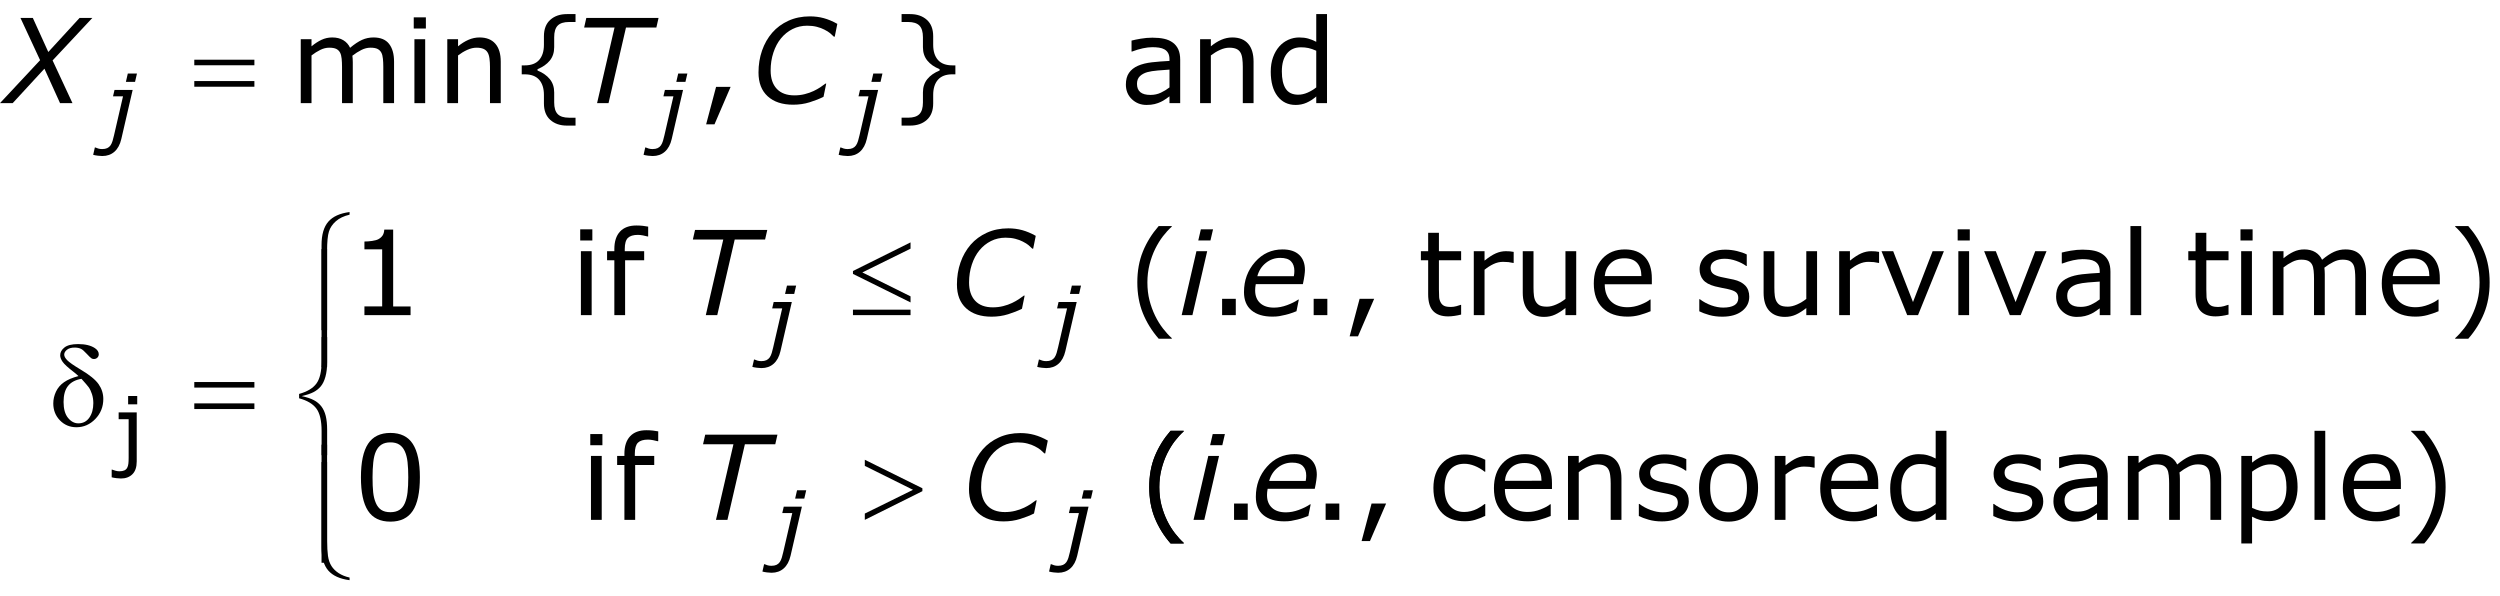 <?xml version="1.0" encoding="utf-8"?>
<!-- Generator: Adobe Illustrator 15.0.2, SVG Export Plug-In . SVG Version: 6.00 Build 0)  -->
<!DOCTYPE svg PUBLIC "-//W3C//DTD SVG 1.1//EN" "http://www.w3.org/Graphics/SVG/1.1/DTD/svg11.dtd">
<svg version="1.1" id="Layer_1" xmlns="http://www.w3.org/2000/svg" xmlns:xlink="http://www.w3.org/1999/xlink" x="0px" y="0px"
	 width="341.222px" height="81.4px" viewBox="0 0 341.222 81.4" enable-background="new 0 0 341.222 81.4"
	 xml:space="preserve">
<g>
	<g>
		<path d="M5.473,8.217L2.792,2.447h1.688l2.112,4.65l4.269-4.65h1.743l-5.425,5.801l2.714,5.832
			H8.197L6.063,9.375l-4.335,4.705h-1.732L5.473,8.217z"/>
		<path d="M89.587,3.76h-4.147l-2.383,10.32h-1.563l2.384-10.32h-4.149l0.297-1.312h9.859L89.587,3.76z
			"/>
	</g>
	<g>
		<path d="M108.25,14.291c-1.473,0-2.628-0.381-3.466-1.145c-0.838-0.763-1.257-1.845-1.257-3.246
			c0-1.073,0.161-2.073,0.484-3c0.323-0.927,0.786-1.739,1.39-2.438
			c0.599-0.688,1.335-1.23,2.209-1.629c0.874-0.398,1.85-0.598,2.928-0.598
			c0.671,0,1.306,0.082,1.905,0.246c0.598,0.164,1.212,0.423,1.842,0.777l-0.352,1.75h-0.117
			c-0.172-0.172-0.345-0.332-0.519-0.48s-0.436-0.311-0.785-0.488
			c-0.286-0.151-0.627-0.277-1.022-0.379s-0.833-0.152-1.312-0.152c-0.729,0-1.397,0.152-2.006,0.458
			c-0.609,0.305-1.137,0.731-1.584,1.278c-0.438,0.532-0.781,1.178-1.031,1.939
			c-0.25,0.761-0.375,1.572-0.375,2.432c0,1.074,0.278,1.909,0.835,2.506
			c0.557,0.597,1.361,0.896,2.412,0.896c0.494,0,0.964-0.056,1.409-0.169
			c0.445-0.112,0.85-0.255,1.214-0.428c0.338-0.162,0.643-0.332,0.913-0.51
			s0.502-0.343,0.694-0.495h0.109l-0.367,1.797c-0.546,0.276-1.175,0.525-1.885,0.746
			C109.807,14.18,109.051,14.291,108.25,14.291z"/>
	</g>
	<g>
		<path d="M104.427,32.691h-4.147l-2.383,10.32H96.334l2.384-10.32h-4.149l0.297-1.312h9.859
			L104.427,32.691z"/>
		<path d="M135.334,43.223c-1.473,0-2.628-0.382-3.466-1.145s-1.257-1.845-1.257-3.246
			c0-1.073,0.161-2.073,0.484-3c0.323-0.927,0.786-1.739,1.39-2.438
			c0.599-0.688,1.335-1.23,2.209-1.629s1.85-0.598,2.927-0.598c0.672,0,1.307,0.082,1.905,0.246
			s1.212,0.423,1.842,0.777l-0.351,1.75h-0.117c-0.172-0.172-0.345-0.332-0.519-0.48
			s-0.436-0.311-0.785-0.488c-0.286-0.151-0.627-0.277-1.022-0.379s-0.833-0.152-1.312-0.152
			c-0.729,0-1.397,0.152-2.006,0.458c-0.609,0.305-1.137,0.731-1.585,1.278
			c-0.437,0.532-0.78,1.178-1.03,1.939c-0.25,0.761-0.375,1.572-0.375,2.432
			c0,1.074,0.278,1.909,0.835,2.506s1.361,0.896,2.412,0.896c0.494,0,0.964-0.057,1.409-0.169
			s0.849-0.255,1.213-0.428c0.338-0.162,0.643-0.332,0.913-0.511
			c0.271-0.178,0.502-0.342,0.695-0.494h0.109l-0.367,1.797c-0.547,0.276-1.175,0.524-1.885,0.746
			S136.135,43.223,135.334,43.223z"/>
	</g>
	<g>
		<path d="M164.768,34.285l-2.016,8.727h-1.467l2.016-8.727H164.768z M165.566,31.301l-0.353,1.523h-1.663
			l0.353-1.523H165.566z"/>
		<path d="M173.661,43.215c-1.207,0-2.154-0.284-2.841-0.852s-1.03-1.398-1.03-2.492
			c0-1.599,0.505-2.97,1.514-4.113c1.01-1.143,2.258-1.715,3.746-1.715
			c0.988,0,1.746,0.246,2.271,0.738s0.789,1.184,0.789,2.074c0,0.156-0.023,0.404-0.066,0.742
			c-0.045,0.339-0.117,0.732-0.215,1.18h-6.43c-0.031,0.151-0.055,0.3-0.066,0.445
			c-0.014,0.146-0.02,0.281-0.02,0.406c0,0.734,0.223,1.312,0.672,1.73
			c0.447,0.419,1.082,0.629,1.906,0.629c0.572,0,1.162-0.112,1.77-0.336
			c0.605-0.224,1.115-0.477,1.527-0.758h0.086l-0.32,1.586c-0.26,0.094-0.494,0.18-0.703,0.258
			c-0.207,0.078-0.473,0.156-0.795,0.234s-0.609,0.138-0.859,0.18S174.034,43.215,173.661,43.215z
			 M176.595,37.699c0.025-0.151,0.043-0.278,0.055-0.383c0.01-0.104,0.016-0.219,0.016-0.344
			c0-0.557-0.152-0.992-0.457-1.305s-0.793-0.469-1.465-0.469c-0.74,0-1.396,0.229-1.969,0.688
			c-0.574,0.459-0.961,1.062-1.164,1.812H176.595z"/>
	</g>
	<g>
		<path d="M105.816,60.635h-4.147l-2.383,10.32h-1.563l2.384-10.32h-4.149l0.297-1.312h9.859
			L105.816,60.635z"/>
		<path d="M136.979,71.166c-1.473,0-2.628-0.382-3.466-1.145s-1.257-1.845-1.257-3.246
			c0-1.073,0.161-2.073,0.484-3s0.786-1.739,1.39-2.438c0.599-0.688,1.335-1.23,2.209-1.629
			s1.85-0.598,2.927-0.598c0.672,0,1.307,0.082,1.905,0.246s1.212,0.423,1.842,0.777l-0.351,1.75
			h-0.117c-0.172-0.172-0.345-0.332-0.519-0.48s-0.436-0.312-0.785-0.488
			c-0.286-0.151-0.627-0.277-1.022-0.379s-0.833-0.152-1.312-0.152c-0.729,0-1.397,0.152-2.006,0.457
			c-0.609,0.306-1.137,0.731-1.585,1.279c-0.437,0.531-0.78,1.178-1.03,1.938
			c-0.25,0.761-0.375,1.571-0.375,2.432c0,1.074,0.278,1.909,0.835,2.506s1.361,0.896,2.412,0.896
			c0.494,0,0.964-0.057,1.409-0.169s0.849-0.255,1.213-0.428c0.338-0.162,0.643-0.332,0.913-0.511
			c0.271-0.178,0.502-0.342,0.695-0.494h0.109l-0.367,1.797c-0.547,0.276-1.175,0.524-1.885,0.746
			S137.78,71.166,136.979,71.166z"/>
	</g>
	<g>
		<path d="M16.558,18.975c-0.175,0.758-0.487,1.334-0.934,1.729s-1.002,0.592-1.665,0.592
			c-0.156,0-0.361-0.016-0.615-0.047c-0.254-0.032-0.462-0.071-0.626-0.118l0.229-1.007h0.058
			c0.113,0.051,0.247,0.101,0.401,0.149s0.333,0.073,0.536,0.073c0.273,0,0.502-0.042,0.688-0.126
			c0.185-0.084,0.336-0.21,0.454-0.378c0.113-0.164,0.207-0.368,0.281-0.612
			c0.074-0.244,0.14-0.499,0.199-0.765l1.227-5.314h-1.365l0.205-0.879h2.476L16.558,18.975z
			 M18.432,11.176h-1.249l0.263-1.143h1.249L18.432,11.176z"/>
		<path d="M91.681,18.975c-0.175,0.758-0.487,1.334-0.934,1.729s-1.002,0.592-1.665,0.592
			c-0.156,0-0.361-0.016-0.615-0.047c-0.254-0.032-0.462-0.071-0.626-0.118l0.229-1.007h0.058
			c0.113,0.051,0.247,0.101,0.401,0.149s0.333,0.073,0.536,0.073c0.273,0,0.502-0.042,0.688-0.126
			c0.185-0.084,0.336-0.21,0.454-0.378c0.113-0.164,0.207-0.368,0.281-0.612
			c0.074-0.244,0.14-0.499,0.199-0.765l1.227-5.314h-1.365l0.205-0.879H93.229L91.681,18.975z
			 M93.555,11.176h-1.249l0.263-1.143h1.249L93.555,11.176z"/>
	</g>
	<g>
		<path d="M118.308,18.975c-0.175,0.758-0.487,1.334-0.934,1.729s-1.002,0.592-1.665,0.592
			c-0.156,0-0.361-0.016-0.615-0.047c-0.254-0.032-0.462-0.071-0.626-0.118l0.229-1.007h0.058
			c0.113,0.051,0.247,0.101,0.401,0.149s0.333,0.073,0.536,0.073c0.273,0,0.502-0.042,0.688-0.126
			c0.185-0.084,0.336-0.21,0.454-0.378c0.113-0.164,0.207-0.368,0.281-0.612
			c0.074-0.244,0.14-0.499,0.199-0.765l1.227-5.314h-1.365l0.205-0.879h2.476L118.308,18.975z
			 M120.182,11.176h-1.249l0.263-1.143h1.249L120.182,11.176z"/>
	</g>
	<g>
		<path d="M106.527,47.92c-0.175,0.758-0.487,1.334-0.934,1.729s-1.002,0.592-1.665,0.592
			c-0.156,0-0.361-0.016-0.615-0.047c-0.254-0.031-0.462-0.071-0.626-0.118l0.229-1.007h0.058
			c0.113,0.051,0.247,0.101,0.401,0.149s0.333,0.073,0.536,0.073c0.273,0,0.502-0.042,0.688-0.126
			c0.185-0.084,0.336-0.21,0.454-0.378c0.113-0.164,0.207-0.368,0.281-0.612
			c0.074-0.244,0.14-0.499,0.199-0.765l1.227-5.314h-1.365l0.205-0.879h2.476L106.527,47.92z
			 M108.401,40.121h-1.249l0.263-1.143h1.249L108.401,40.121z"/>
		<path d="M145.41,47.92c-0.175,0.758-0.487,1.334-0.934,1.729s-1.002,0.592-1.665,0.592
			c-0.156,0-0.361-0.016-0.615-0.047c-0.254-0.031-0.462-0.071-0.626-0.118l0.229-1.007h0.058
			c0.113,0.051,0.247,0.101,0.401,0.149s0.333,0.073,0.536,0.073c0.273,0,0.502-0.042,0.688-0.126
			c0.185-0.084,0.336-0.21,0.454-0.378c0.113-0.164,0.207-0.368,0.281-0.612
			c0.074-0.244,0.14-0.499,0.199-0.765l1.227-5.314h-1.365l0.205-0.879h2.476L145.41,47.92z
			 M147.284,40.121h-1.249l0.263-1.143h1.249L147.284,40.121z"/>
	</g>
	<g>
		<path d="M107.902,75.854c-0.175,0.758-0.487,1.334-0.934,1.729s-1.002,0.592-1.665,0.592
			c-0.156,0-0.361-0.016-0.615-0.047c-0.254-0.031-0.462-0.071-0.626-0.118l0.229-1.007h0.058
			c0.113,0.051,0.247,0.101,0.401,0.149s0.333,0.073,0.536,0.073c0.273,0,0.502-0.042,0.688-0.126
			c0.185-0.084,0.336-0.21,0.454-0.378c0.113-0.164,0.207-0.368,0.281-0.612
			c0.074-0.244,0.14-0.499,0.199-0.765l1.227-5.314h-1.365l0.205-0.879h2.476L107.902,75.854z
			 M109.776,68.056h-1.249l0.263-1.143h1.249L109.776,68.056z"/>
		<path d="M147.025,75.854c-0.175,0.758-0.487,1.334-0.934,1.729s-1.002,0.592-1.665,0.592
			c-0.156,0-0.361-0.016-0.615-0.047c-0.254-0.031-0.462-0.071-0.626-0.118l0.229-1.007h0.058
			c0.113,0.051,0.247,0.101,0.401,0.149s0.333,0.073,0.536,0.073c0.273,0,0.502-0.042,0.688-0.126
			c0.185-0.084,0.336-0.21,0.454-0.378c0.113-0.164,0.207-0.368,0.281-0.612
			c0.074-0.244,0.14-0.499,0.199-0.765l1.227-5.314h-1.365l0.205-0.879h2.476L147.025,75.854z
			 M148.899,68.056h-1.249l0.263-1.143h1.249L148.899,68.056z"/>
	</g>
	<g>
		<path d="M26.519,8.15h8.203V8.908h-8.203V8.15z M26.519,11.064h8.203v0.773h-8.203V11.064z"/>
	</g>
	<g>
		<path d="M26.519,52.143h8.203v0.758h-8.203V52.143z M26.519,55.057h8.203v0.773h-8.203V55.057z"/>
	</g>
	<g>
		<path d="M124.279,33.082v0.859l-6.578,3.242l6.578,3.266v0.828l-7.859-3.891v-0.398L124.279,33.082z
			 M116.419,42.262h7.859v0.75h-7.859V42.262z"/>
	</g>
	<g>
		<path d="M118.037,70.955V70.096l6.578-3.242l-6.578-3.266v-0.836l7.859,3.891v0.398L118.037,70.955z"/>
	</g>
	<g>
		<path d="M53.785,14.08h-1.469V9.111c0-0.375-0.017-0.737-0.051-1.086
			c-0.034-0.349-0.105-0.627-0.215-0.836c-0.12-0.224-0.292-0.393-0.516-0.508
			c-0.224-0.114-0.547-0.172-0.969-0.172c-0.412,0-0.823,0.103-1.234,0.309
			c-0.412,0.206-0.823,0.468-1.234,0.785c0.016,0.12,0.028,0.259,0.039,0.418
			c0.01,0.159,0.016,0.316,0.016,0.473v5.586h-1.469V9.111c0-0.385-0.017-0.751-0.051-1.098
			c-0.034-0.346-0.105-0.624-0.215-0.832c-0.12-0.224-0.292-0.392-0.516-0.504
			c-0.224-0.112-0.547-0.168-0.969-0.168c-0.401,0-0.804,0.099-1.207,0.297
			c-0.404,0.198-0.806,0.451-1.207,0.758v6.516h-1.469V5.354h1.469v0.969
			c0.458-0.38,0.915-0.677,1.371-0.891c0.456-0.213,0.941-0.32,1.457-0.32
			c0.594,0,1.098,0.125,1.512,0.375s0.723,0.597,0.926,1.039c0.594-0.5,1.135-0.86,1.625-1.082
			c0.489-0.221,1.013-0.332,1.57-0.332c0.958,0,1.665,0.291,2.121,0.871
			c0.456,0.581,0.684,1.392,0.684,2.434V14.08z"/>
		<path d="M58.127,3.893H56.471V2.369h1.656V3.893z M58.033,14.08h-1.469V5.354h1.469V14.08z"/>
	</g>
	<g>
		<path d="M68.347,14.08h-1.469V9.111c0-0.401-0.023-0.777-0.07-1.129s-0.133-0.626-0.258-0.824
			c-0.13-0.219-0.318-0.381-0.562-0.488c-0.245-0.106-0.562-0.16-0.953-0.16
			c-0.401,0-0.82,0.099-1.258,0.297c-0.438,0.198-0.857,0.451-1.258,0.758v6.516h-1.469V5.354h1.469
			v0.969c0.458-0.38,0.932-0.677,1.422-0.891c0.489-0.213,0.992-0.32,1.508-0.32
			c0.942,0,1.661,0.284,2.156,0.852c0.495,0.568,0.742,1.386,0.742,2.453V14.08z"/>
		<path d="M78.553,17.143h-1.172c-0.933,0-1.689-0.259-2.27-0.777
			c-0.581-0.519-0.871-1.267-0.871-2.246v-1.164c0-0.88-0.216-1.569-0.648-2.066
			c-0.433-0.497-1.094-0.746-1.984-0.746h-0.398V8.924h0.398c0.891,0,1.552-0.249,1.984-0.746
			c0.432-0.497,0.648-1.186,0.648-2.066V4.947c0-0.979,0.29-1.728,0.871-2.246
			c0.581-0.518,1.337-0.777,2.27-0.777h1.172v1.078H77.663c-0.709,0-1.223,0.164-1.543,0.492
			s-0.48,0.857-0.48,1.586v1.367c0,0.724-0.201,1.332-0.602,1.824
			c-0.401,0.492-0.959,0.882-1.672,1.168v0.188c0.713,0.287,1.271,0.676,1.672,1.168
			c0.401,0.492,0.602,1.101,0.602,1.824v1.367c0,0.729,0.16,1.258,0.48,1.586
			s0.834,0.492,1.543,0.492h0.891V17.143z"/>
	</g>
	<g>
		<path d="M99.722,11.854l-2.203,5.117h-1.141l1.359-5.117H99.722z"/>
		<path d="M130.399,10.143h-0.398c-0.891,0-1.552,0.249-1.984,0.746
			c-0.433,0.498-0.648,1.187-0.648,2.066v1.164c0,0.979-0.291,1.728-0.871,2.246
			c-0.581,0.518-1.337,0.777-2.27,0.777h-1.172v-1.078h0.891c0.708,0,1.223-0.164,1.543-0.492
			s0.48-0.857,0.48-1.586v-1.367c0-0.724,0.2-1.332,0.602-1.824
			c0.401-0.492,0.958-0.881,1.672-1.168v-0.188c-0.714-0.286-1.271-0.676-1.672-1.168
			c-0.401-0.492-0.602-1.1-0.602-1.824V5.08c0-0.729-0.16-1.258-0.48-1.586
			s-0.835-0.492-1.543-0.492h-0.891V1.924h1.172c0.932,0,1.688,0.259,2.27,0.777
			c0.581,0.519,0.871,1.267,0.871,2.246v1.164c0,0.88,0.216,1.569,0.648,2.066
			c0.432,0.498,1.094,0.746,1.984,0.746h0.398V10.143z"/>
	</g>
	<g>
		<path d="M159.935,46.23H158.146c-0.922-1.058-1.638-2.211-2.148-3.461
			c-0.511-1.25-0.766-2.659-0.766-4.227s0.255-2.977,0.766-4.227c0.51-1.25,1.227-2.403,2.148-3.461
			h1.789v0.078c-0.422,0.38-0.824,0.819-1.207,1.316c-0.383,0.498-0.738,1.077-1.066,1.738
			c-0.312,0.641-0.566,1.347-0.762,2.117c-0.195,0.771-0.293,1.583-0.293,2.438
			c0,0.891,0.095,1.706,0.285,2.445c0.19,0.739,0.446,1.442,0.77,2.109
			c0.312,0.641,0.669,1.22,1.07,1.738c0.401,0.519,0.802,0.957,1.203,1.316V46.23z"/>
		<path d="M168.671,43.012h-1.867v-2.227h1.867V43.012z"/>
	</g>
	<g>
		<path d="M181.167,43.012h-1.867v-2.227h1.867V43.012z"/>
		<path d="M187.556,40.785l-2.203,5.117h-1.141l1.359-5.117H187.556z"/>
	</g>
	<g>
		<path d="M161.083,14.08h-1.461v-0.93c-0.13,0.089-0.306,0.212-0.527,0.371
			c-0.222,0.159-0.437,0.285-0.645,0.379c-0.245,0.12-0.526,0.22-0.844,0.301
			c-0.318,0.081-0.69,0.121-1.117,0.121c-0.787,0-1.453-0.26-2-0.781
			c-0.547-0.521-0.82-1.185-0.82-1.992c0-0.661,0.142-1.196,0.426-1.605
			c0.284-0.409,0.688-0.73,1.215-0.965c0.531-0.234,1.169-0.393,1.914-0.477
			c0.745-0.083,1.544-0.146,2.398-0.188V8.088c0-0.333-0.059-0.609-0.176-0.828
			s-0.285-0.391-0.504-0.516c-0.208-0.12-0.459-0.2-0.75-0.242c-0.292-0.042-0.597-0.062-0.914-0.062
			c-0.386,0-0.815,0.051-1.289,0.152c-0.474,0.102-0.964,0.249-1.469,0.441h-0.078V5.541
			c0.286-0.078,0.7-0.164,1.242-0.258c0.541-0.094,1.075-0.141,1.602-0.141
			c0.614,0,1.149,0.051,1.605,0.152c0.456,0.102,0.85,0.275,1.184,0.52
			c0.328,0.24,0.578,0.55,0.75,0.93c0.172,0.38,0.258,0.852,0.258,1.414V14.08z M159.623,11.932
			V9.502c-0.448,0.026-0.976,0.065-1.582,0.117c-0.607,0.052-1.087,0.128-1.441,0.227
			c-0.422,0.12-0.763,0.306-1.023,0.559c-0.261,0.253-0.391,0.601-0.391,1.043
			c0,0.5,0.151,0.876,0.453,1.129c0.302,0.253,0.763,0.379,1.383,0.379
			c0.516,0,0.987-0.1,1.414-0.301C158.862,12.454,159.258,12.213,159.623,11.932z"/>
		<path d="M171.097,14.08h-1.469V9.111c0-0.401-0.023-0.777-0.07-1.129s-0.133-0.626-0.258-0.824
			c-0.13-0.219-0.318-0.381-0.562-0.488c-0.245-0.106-0.562-0.16-0.953-0.16
			c-0.401,0-0.82,0.099-1.258,0.297c-0.438,0.198-0.857,0.451-1.258,0.758v6.516h-1.469V5.354h1.469
			v0.969c0.459-0.38,0.932-0.677,1.422-0.891c0.49-0.213,0.992-0.32,1.508-0.32
			c0.943,0,1.662,0.284,2.156,0.852c0.495,0.568,0.742,1.386,0.742,2.453V14.08z"/>
	</g>
	<g>
		<path d="M181.122,14.08h-1.469v-0.914c-0.422,0.365-0.861,0.648-1.32,0.852
			c-0.457,0.203-0.955,0.305-1.492,0.305c-1.041,0-1.867-0.401-2.48-1.203
			c-0.611-0.802-0.918-1.914-0.918-3.336c0-0.739,0.105-1.398,0.316-1.977s0.496-1.07,0.855-1.477
			c0.355-0.396,0.768-0.698,1.238-0.906c0.473-0.208,0.961-0.312,1.465-0.312
			c0.459,0,0.865,0.048,1.219,0.145c0.355,0.097,0.727,0.246,1.117,0.449V1.924h1.469V14.08z
			 M179.653,11.932V6.924c-0.395-0.177-0.75-0.299-1.062-0.367c-0.312-0.067-0.652-0.102-1.023-0.102
			c-0.822,0-1.463,0.287-1.922,0.859c-0.457,0.573-0.688,1.386-0.688,2.438
			c0,1.037,0.178,1.824,0.531,2.363c0.355,0.539,0.922,0.809,1.703,0.809
			c0.418,0,0.84-0.092,1.266-0.277C178.886,12.462,179.284,12.224,179.653,11.932z"/>
	</g>
	<g>
		<path d="M80.849,32.824h-1.656v-1.523h1.656V32.824z M80.755,43.012h-1.469v-8.727h1.469V43.012z"/>
		<path d="M88.469,32.277h-0.078c-0.162-0.047-0.373-0.095-0.633-0.145
			c-0.26-0.049-0.49-0.074-0.688-0.074c-0.63,0-1.087,0.14-1.371,0.418
			c-0.284,0.279-0.426,0.783-0.426,1.512v0.297h2.648v1.234h-2.602v7.492h-1.469v-7.492h-0.992
			v-1.234h0.992v-0.289c0-1.036,0.258-1.832,0.773-2.387s1.26-0.832,2.234-0.832
			c0.328,0,0.624,0.016,0.887,0.047s0.504,0.068,0.723,0.109V32.277z"/>
	</g>
	<g>
		<path d="M199.427,42.934c-0.275,0.073-0.576,0.133-0.902,0.18c-0.324,0.047-0.615,0.07-0.871,0.07
			c-0.891,0-1.566-0.239-2.031-0.719c-0.463-0.479-0.695-1.247-0.695-2.305v-4.641h-0.992v-1.234
			h0.992v-2.508h1.469v2.508h3.031v1.234h-3.031v3.977c0,0.459,0.012,0.816,0.031,1.074
			c0.021,0.258,0.094,0.499,0.219,0.723c0.115,0.208,0.273,0.36,0.473,0.457
			c0.201,0.097,0.508,0.145,0.918,0.145c0.24,0,0.49-0.035,0.75-0.105
			c0.262-0.07,0.449-0.129,0.562-0.176h0.078V42.934z"/>
		<path d="M206.599,35.887h-0.078c-0.219-0.052-0.432-0.09-0.637-0.113
			c-0.207-0.023-0.449-0.035-0.73-0.035c-0.453,0-0.891,0.101-1.312,0.301
			c-0.422,0.201-0.828,0.46-1.219,0.777v6.195h-1.469v-8.727h1.469v1.289
			c0.582-0.469,1.098-0.801,1.543-0.996s0.898-0.293,1.363-0.293c0.254,0,0.439,0.007,0.555,0.02
			c0.113,0.013,0.285,0.038,0.516,0.074V35.887z"/>
	</g>
	<g>
		<path d="M215.136,43.012h-1.469v-0.969c-0.494,0.391-0.969,0.69-1.422,0.898s-0.953,0.312-1.5,0.312
			c-0.916,0-1.629-0.28-2.141-0.84c-0.51-0.56-0.766-1.382-0.766-2.465v-5.664h1.469v4.969
			c0,0.443,0.021,0.822,0.062,1.137c0.043,0.315,0.131,0.585,0.266,0.809
			c0.141,0.229,0.324,0.396,0.547,0.5c0.225,0.104,0.551,0.156,0.977,0.156
			c0.381,0,0.797-0.099,1.246-0.297c0.451-0.198,0.871-0.45,1.262-0.758v-6.516h1.469V43.012z"/>
		<path d="M225.46,38.801h-6.43c0,0.537,0.08,1.004,0.242,1.402
			c0.16,0.398,0.383,0.726,0.664,0.98c0.27,0.25,0.592,0.438,0.965,0.562
			c0.371,0.125,0.781,0.188,1.23,0.188c0.594,0,1.191-0.118,1.793-0.355s1.029-0.47,1.285-0.699h0.078
			v1.602c-0.496,0.208-1,0.383-1.516,0.523s-1.059,0.211-1.625,0.211c-1.449,0-2.578-0.392-3.391-1.176
			s-1.219-1.897-1.219-3.34c0-1.427,0.389-2.56,1.168-3.398c0.777-0.838,1.803-1.258,3.074-1.258
			c1.176,0,2.084,0.344,2.723,1.031c0.637,0.688,0.957,1.664,0.957,2.93V38.801z M224.03,37.676
			c-0.006-0.771-0.199-1.367-0.582-1.789s-0.965-0.633-1.746-0.633c-0.787,0-1.414,0.232-1.879,0.695
			c-0.467,0.464-0.73,1.039-0.793,1.727H224.03z"/>
	</g>
	<g>
		<path d="M238.753,40.496c0,0.797-0.328,1.45-0.988,1.961c-0.658,0.511-1.559,0.766-2.699,0.766
			c-0.645,0-1.238-0.077-1.777-0.23s-0.99-0.321-1.355-0.504v-1.648h0.078
			c0.465,0.349,0.98,0.626,1.547,0.832c0.568,0.206,1.113,0.309,1.633,0.309
			c0.646,0,1.152-0.104,1.516-0.312c0.365-0.208,0.547-0.536,0.547-0.984
			c0-0.344-0.098-0.604-0.297-0.781c-0.197-0.177-0.578-0.328-1.141-0.453
			c-0.207-0.047-0.48-0.102-0.816-0.164s-0.641-0.13-0.918-0.203
			c-0.766-0.203-1.309-0.501-1.629-0.895c-0.32-0.393-0.48-0.876-0.48-1.449
			c0-0.359,0.074-0.698,0.223-1.016c0.148-0.317,0.375-0.602,0.676-0.852
			c0.293-0.245,0.664-0.438,1.113-0.582c0.451-0.143,0.955-0.215,1.512-0.215
			c0.521,0,1.049,0.064,1.582,0.191c0.535,0.128,0.979,0.283,1.332,0.465v1.57h-0.078
			c-0.375-0.276-0.83-0.509-1.367-0.699c-0.535-0.19-1.062-0.285-1.578-0.285
			c-0.535,0-0.988,0.103-1.359,0.309c-0.369,0.206-0.555,0.512-0.555,0.918
			c0,0.359,0.113,0.63,0.336,0.812c0.219,0.183,0.574,0.331,1.062,0.445
			c0.271,0.062,0.574,0.125,0.91,0.188s0.617,0.12,0.84,0.172c0.684,0.156,1.209,0.425,1.578,0.805
			C238.569,39.351,238.753,39.861,238.753,40.496z"/>
		<path d="M248.009,43.012h-1.469v-0.969c-0.494,0.391-0.969,0.69-1.422,0.898s-0.953,0.312-1.5,0.312
			c-0.916,0-1.629-0.28-2.141-0.84c-0.51-0.56-0.766-1.382-0.766-2.465v-5.664h1.469v4.969
			c0,0.443,0.021,0.822,0.062,1.137c0.043,0.315,0.131,0.585,0.266,0.809
			c0.141,0.229,0.324,0.396,0.547,0.5c0.225,0.104,0.551,0.156,0.977,0.156
			c0.381,0,0.797-0.099,1.246-0.297c0.451-0.198,0.871-0.45,1.262-0.758v-6.516h1.469V43.012z"/>
	</g>
	<g>
		<path d="M256.472,35.887h-0.078c-0.219-0.052-0.43-0.09-0.637-0.113
			c-0.205-0.023-0.449-0.035-0.73-0.035c-0.453,0-0.891,0.101-1.312,0.301
			c-0.422,0.201-0.828,0.46-1.219,0.777v6.195h-1.469v-8.727h1.469v1.289
			c0.584-0.469,1.098-0.801,1.543-0.996s0.9-0.293,1.363-0.293c0.256,0,0.441,0.007,0.555,0.02
			c0.115,0.013,0.287,0.038,0.516,0.074V35.887z"/>
		<path d="M265.321,34.285l-3.531,8.727h-1.477l-3.508-8.727h1.594l2.703,6.945l2.68-6.945H265.321z"/>
	</g>
	<g>
		<path d="M268.854,32.824h-1.656v-1.523h1.656V32.824z M268.761,43.012h-1.469v-8.727h1.469V43.012z"/>
		<path d="M279.327,34.285l-3.531,8.727h-1.477l-3.508-8.727h1.594l2.703,6.945l2.68-6.945H279.327z"/>
	</g>
	<g>
		<path d="M288.05,43.012h-1.461v-0.93c-0.129,0.089-0.305,0.212-0.527,0.371
			c-0.221,0.159-0.436,0.285-0.645,0.379c-0.244,0.12-0.525,0.22-0.844,0.301
			c-0.316,0.081-0.689,0.121-1.117,0.121c-0.785,0-1.453-0.261-2-0.781s-0.82-1.185-0.82-1.992
			c0-0.661,0.143-1.196,0.426-1.605c0.285-0.409,0.689-0.73,1.215-0.965
			c0.531-0.234,1.17-0.393,1.914-0.477c0.746-0.083,1.545-0.146,2.398-0.188v-0.227
			c0-0.333-0.059-0.609-0.176-0.828s-0.285-0.391-0.504-0.516c-0.207-0.12-0.457-0.2-0.75-0.242
			c-0.291-0.042-0.596-0.062-0.914-0.062c-0.385,0-0.814,0.051-1.289,0.152
			c-0.473,0.102-0.963,0.249-1.469,0.441h-0.078v-1.492c0.287-0.078,0.701-0.164,1.242-0.258
			c0.543-0.094,1.076-0.141,1.602-0.141c0.615,0,1.15,0.051,1.605,0.152
			c0.457,0.102,0.852,0.275,1.184,0.52c0.328,0.24,0.578,0.55,0.75,0.93
			c0.172,0.38,0.258,0.852,0.258,1.414V43.012z M286.589,40.863v-2.43
			c-0.447,0.026-0.975,0.065-1.582,0.117c-0.605,0.052-1.086,0.128-1.441,0.227
			c-0.422,0.12-0.762,0.306-1.023,0.559c-0.26,0.253-0.391,0.601-0.391,1.043
			c0,0.5,0.152,0.876,0.453,1.129c0.303,0.253,0.764,0.379,1.383,0.379
			c0.516,0,0.988-0.101,1.414-0.301C285.829,41.386,286.226,41.145,286.589,40.863z"/>
		<path d="M292.251,43.012h-1.469V30.855h1.469V43.012z"/>
	</g>
	<g>
		<path d="M304.169,42.934c-0.275,0.073-0.576,0.133-0.902,0.18c-0.324,0.047-0.615,0.07-0.871,0.07
			c-0.891,0-1.566-0.239-2.031-0.719c-0.463-0.479-0.695-1.247-0.695-2.305v-4.641h-0.992v-1.234
			h0.992v-2.508h1.469v2.508h3.031v1.234h-3.031v3.977c0,0.459,0.012,0.816,0.031,1.074
			c0.021,0.258,0.094,0.499,0.219,0.723c0.115,0.208,0.273,0.36,0.473,0.457
			c0.201,0.097,0.508,0.145,0.918,0.145c0.24,0,0.49-0.035,0.75-0.105
			c0.262-0.07,0.449-0.129,0.562-0.176h0.078V42.934z"/>
		<path d="M307.456,32.824h-1.656v-1.523h1.656V32.824z M307.362,43.012h-1.469v-8.727h1.469V43.012z"/>
		<path d="M322.94,43.012h-1.469v-4.969c0-0.375-0.018-0.737-0.051-1.086
			c-0.035-0.349-0.105-0.627-0.215-0.836c-0.121-0.224-0.293-0.393-0.516-0.508
			c-0.225-0.114-0.547-0.172-0.969-0.172c-0.412,0-0.824,0.103-1.234,0.309
			c-0.412,0.206-0.824,0.468-1.234,0.785c0.016,0.12,0.027,0.259,0.039,0.418
			c0.01,0.159,0.016,0.316,0.016,0.473v5.586h-1.469v-4.969c0-0.385-0.018-0.751-0.051-1.098
			c-0.035-0.346-0.105-0.624-0.215-0.832c-0.121-0.224-0.293-0.392-0.516-0.504
			c-0.225-0.112-0.547-0.168-0.969-0.168c-0.402,0-0.805,0.099-1.207,0.297
			c-0.404,0.198-0.807,0.451-1.207,0.758v6.516h-1.469v-8.727h1.469v0.969
			c0.457-0.38,0.914-0.677,1.371-0.891c0.455-0.213,0.941-0.32,1.457-0.32
			c0.594,0,1.098,0.125,1.512,0.375s0.723,0.597,0.926,1.039c0.594-0.5,1.135-0.86,1.625-1.082
			c0.488-0.221,1.012-0.332,1.57-0.332c0.957,0,1.664,0.291,2.121,0.871
			c0.455,0.581,0.684,1.392,0.684,2.434V43.012z"/>
		<path d="M333.009,38.801h-6.43c0,0.537,0.08,1.004,0.242,1.402
			c0.16,0.398,0.383,0.726,0.664,0.98c0.27,0.25,0.592,0.438,0.965,0.562
			c0.371,0.125,0.781,0.188,1.23,0.188c0.594,0,1.191-0.118,1.793-0.355s1.029-0.47,1.285-0.699h0.078
			v1.602c-0.496,0.208-1,0.383-1.516,0.523s-1.059,0.211-1.625,0.211c-1.449,0-2.578-0.392-3.391-1.176
			s-1.219-1.897-1.219-3.34c0-1.427,0.389-2.56,1.168-3.398c0.777-0.838,1.803-1.258,3.074-1.258
			c1.176,0,2.084,0.344,2.723,1.031c0.637,0.688,0.957,1.664,0.957,2.93V38.801z M331.579,37.676
			c-0.006-0.771-0.199-1.367-0.582-1.789s-0.965-0.633-1.746-0.633c-0.787,0-1.414,0.232-1.879,0.695
			c-0.467,0.464-0.73,1.039-0.793,1.727H331.579z"/>
	</g>
	<g>
		<path d="M339.808,38.543c0,1.567-0.254,2.977-0.766,4.227c-0.51,1.25-1.227,2.403-2.148,3.461h-1.789
			v-0.078c0.402-0.359,0.805-0.798,1.207-1.316c0.404-0.519,0.76-1.098,1.066-1.738
			c0.324-0.667,0.58-1.37,0.77-2.109c0.191-0.739,0.285-1.555,0.285-2.445
			c0-0.854-0.096-1.667-0.289-2.438c-0.191-0.771-0.447-1.477-0.766-2.117
			c-0.328-0.661-0.684-1.241-1.066-1.738c-0.383-0.497-0.785-0.936-1.207-1.316v-0.078h1.789
			c0.922,1.058,1.639,2.211,2.148,3.461C339.554,35.566,339.808,36.976,339.808,38.543z"/>
	</g>
	<g>
		<path d="M82.222,60.768h-1.656v-1.523h1.656V60.768z M82.128,70.955h-1.469v-8.727h1.469V70.955z"/>
		<path d="M89.842,60.221h-0.078c-0.162-0.047-0.373-0.095-0.633-0.145s-0.49-0.074-0.688-0.074
			c-0.63,0-1.087,0.14-1.371,0.418s-0.426,0.782-0.426,1.512v0.297h2.648v1.234h-2.602v7.492h-1.469
			v-7.492h-0.992v-1.234h0.992v-0.289c0-1.036,0.258-1.832,0.773-2.387s1.26-0.832,2.234-0.832
			c0.328,0,0.624,0.016,0.887,0.047s0.504,0.067,0.723,0.109V60.221z"/>
	</g>
	<g>
		<path d="M18.66,62.99c0,0.766-0.195,1.344-0.586,1.734s-0.914,0.586-1.57,0.586
			c-0.156,0-0.362-0.016-0.618-0.047s-0.47-0.07-0.642-0.117v-1.049h0.059
			c0.109,0.043,0.257,0.092,0.442,0.146s0.366,0.082,0.542,0.082c0.281,0,0.508-0.039,0.68-0.117
			s0.301-0.195,0.387-0.352s0.142-0.345,0.167-0.565s0.038-0.489,0.038-0.806v-5.273h-1.365v-0.926
			h2.467V62.99z M18.73,55.191h-1.242v-1.143h1.242V55.191z"/>
	</g>
	<g>
		<path d="M10.707,51.33c-0.208-0.203-0.433-0.396-0.672-0.578c-0.766-0.589-1.261-1.043-1.484-1.363
			c-0.224-0.32-0.336-0.618-0.336-0.895c0-0.406,0.195-0.763,0.586-1.07s1.01-0.461,1.859-0.461
			c0.984,0,1.752,0.188,2.305,0.562c0.344,0.234,0.516,0.513,0.516,0.836
			c0,0.177-0.064,0.328-0.191,0.453c-0.128,0.125-0.288,0.188-0.48,0.188
			c-0.115,0-0.216-0.026-0.305-0.078c-0.13-0.078-0.355-0.292-0.676-0.641s-0.574-0.57-0.762-0.664
			c-0.245-0.12-0.534-0.18-0.867-0.18c-0.464,0-0.819,0.101-1.066,0.301
			c-0.248,0.2-0.371,0.421-0.371,0.66c0,0.229,0.138,0.485,0.414,0.77
			c0.276,0.284,0.888,0.71,1.836,1.277c1.203,0.714,2.018,1.378,2.445,1.992
			c0.427,0.614,0.641,1.286,0.641,2.016c0,1.067-0.363,1.978-1.09,2.73s-1.585,1.129-2.574,1.129
			c-0.896,0-1.647-0.312-2.254-0.938c-0.607-0.625-0.91-1.396-0.91-2.312
			c0-0.547,0.122-1.082,0.367-1.605c0.245-0.523,0.612-0.954,1.102-1.293
			C9.227,51.827,9.883,51.549,10.707,51.33z M11.121,51.705c-0.812,0.136-1.423,0.457-1.832,0.965
			c-0.409,0.508-0.613,1.238-0.613,2.191s0.203,1.679,0.609,2.176s0.875,0.746,1.406,0.746
			c0.641,0,1.142-0.261,1.504-0.781c0.362-0.521,0.543-1.183,0.543-1.984
			c0-0.433-0.062-0.839-0.184-1.219c-0.123-0.38-0.272-0.695-0.449-0.945
			C11.969,52.666,11.641,52.283,11.121,51.705z"/>
	</g>
	<g>
		<path d="M56.037,43.012h-6.297v-1.188h2.422v-7.797h-2.422v-1.062c0.328,0,0.68-0.027,1.055-0.082
			s0.659-0.134,0.852-0.238c0.239-0.13,0.428-0.295,0.566-0.496
			c0.138-0.2,0.217-0.47,0.238-0.809h1.211v10.484h2.375V43.012z"/>
	</g>
	<g>
		<path d="M57.31,65.135c0,2.089-0.327,3.621-0.98,4.598c-0.654,0.977-1.668,1.465-3.043,1.465
			c-1.396,0-2.416-0.495-3.059-1.484c-0.644-0.989-0.965-2.511-0.965-4.562
			c0-2.067,0.325-3.595,0.977-4.582c0.651-0.987,1.667-1.48,3.047-1.48
			c1.396,0,2.415,0.501,3.059,1.504C56.988,61.595,57.31,63.108,57.31,65.135z M55.255,68.682
			c0.182-0.422,0.306-0.918,0.371-1.488c0.065-0.57,0.098-1.257,0.098-2.059
			c0-0.792-0.033-1.479-0.098-2.062c-0.065-0.583-0.191-1.078-0.379-1.484
			c-0.183-0.401-0.431-0.703-0.746-0.906c-0.315-0.203-0.72-0.305-1.215-0.305
			c-0.49,0-0.895,0.102-1.215,0.305s-0.574,0.511-0.762,0.922c-0.177,0.386-0.298,0.888-0.363,1.508
			c-0.065,0.62-0.098,1.3-0.098,2.039c0,0.812,0.028,1.492,0.086,2.039
			c0.057,0.547,0.18,1.036,0.367,1.469c0.172,0.406,0.415,0.716,0.73,0.93
			c0.315,0.214,0.733,0.32,1.254,0.32c0.489,0,0.896-0.102,1.219-0.305
			C54.828,69.4,55.078,69.093,55.255,68.682z"/>
		<path d="M161.554,74.174h-1.789c-0.922-1.058-1.638-2.211-2.148-3.461s-0.766-2.659-0.766-4.227
			s0.255-2.977,0.766-4.227s1.227-2.403,2.148-3.461h1.789v0.078
			c-0.422,0.38-0.824,0.819-1.207,1.316s-0.738,1.077-1.066,1.738
			c-0.312,0.641-0.566,1.347-0.762,2.117s-0.293,1.583-0.293,2.438c0,0.891,0.095,1.706,0.285,2.445
			s0.447,1.442,0.77,2.109c0.312,0.641,0.669,1.22,1.07,1.738s0.802,0.957,1.203,1.316V74.174z"/>
	</g>
	<g>
		<path d="M161.566,74.174h-1.789c-0.922-1.058-1.638-2.211-2.148-3.461
			c-0.511-1.25-0.766-2.659-0.766-4.227s0.255-2.977,0.766-4.227c0.51-1.25,1.227-2.403,2.148-3.461
			h1.789v0.078c-0.422,0.38-0.824,0.819-1.207,1.316s-0.738,1.077-1.066,1.738
			c-0.312,0.641-0.566,1.347-0.762,2.117s-0.293,1.583-0.293,2.438c0,0.891,0.095,1.706,0.285,2.445
			c0.19,0.739,0.446,1.442,0.77,2.109c0.312,0.641,0.669,1.22,1.07,1.738
			c0.401,0.519,0.802,0.957,1.203,1.316V74.174z"/>
		<path d="M170.302,70.955h-1.867v-2.227h1.867V70.955z"/>
	</g>
	<g>
		<path d="M182.8,70.955h-1.867v-2.227h1.867V70.955z"/>
		<path d="M189.188,68.729l-2.203,5.117h-1.141l1.359-5.117H189.188z"/>
	</g>
	<g>
		<path d="M333.8,66.486c0,1.567-0.254,2.977-0.766,4.227c-0.51,1.25-1.227,2.403-2.148,3.461h-1.789
			V74.096c0.402-0.359,0.805-0.798,1.207-1.316c0.404-0.519,0.76-1.098,1.066-1.738
			c0.324-0.667,0.58-1.37,0.77-2.109c0.191-0.739,0.285-1.555,0.285-2.445
			c0-0.854-0.096-1.667-0.289-2.438c-0.191-0.771-0.447-1.477-0.766-2.117
			c-0.328-0.661-0.684-1.241-1.066-1.738s-0.785-0.937-1.207-1.316v-0.078h1.789
			c0.922,1.058,1.639,2.211,2.148,3.461C333.546,63.51,333.8,64.919,333.8,66.486z"/>
	</g>
	<g>
		<path d="M166.387,62.229l-2.016,8.727h-1.467l2.016-8.727H166.387z M167.185,59.244l-0.353,1.523h-1.663
			l0.353-1.523H167.185z"/>
		<path d="M175.28,71.158c-1.207,0-2.154-0.284-2.842-0.852c-0.686-0.567-1.029-1.398-1.029-2.492
			c0-1.599,0.504-2.97,1.514-4.113s2.258-1.715,3.746-1.715c0.988,0,1.746,0.246,2.271,0.738
			s0.789,1.184,0.789,2.074c0,0.156-0.023,0.403-0.066,0.742c-0.045,0.339-0.117,0.731-0.215,1.18
			h-6.43c-0.031,0.151-0.055,0.3-0.066,0.445c-0.014,0.146-0.02,0.281-0.02,0.406
			c0,0.734,0.223,1.312,0.672,1.73c0.447,0.419,1.082,0.629,1.906,0.629
			c0.572,0,1.162-0.112,1.77-0.336c0.605-0.224,1.115-0.477,1.527-0.758h0.086l-0.32,1.586
			c-0.26,0.094-0.494,0.18-0.703,0.258c-0.207,0.078-0.473,0.156-0.795,0.234
			s-0.609,0.138-0.859,0.18S175.653,71.158,175.28,71.158z M178.214,65.643
			c0.025-0.151,0.043-0.278,0.055-0.383c0.01-0.104,0.016-0.219,0.016-0.344
			c0-0.558-0.152-0.992-0.457-1.305s-0.793-0.469-1.465-0.469c-0.74,0-1.396,0.229-1.969,0.688
			c-0.574,0.458-0.961,1.062-1.164,1.812H178.214z"/>
	</g>
	<g>
		<path d="M202.722,70.408c-0.488,0.234-0.953,0.417-1.395,0.547c-0.439,0.13-0.906,0.195-1.402,0.195
			c-0.629,0-1.207-0.093-1.734-0.277c-0.525-0.185-0.977-0.465-1.352-0.84
			c-0.379-0.375-0.674-0.849-0.883-1.422c-0.207-0.573-0.312-1.242-0.312-2.008
			c0-1.427,0.393-2.547,1.176-3.359c0.785-0.812,1.82-1.219,3.105-1.219
			c0.5,0,0.992,0.07,1.473,0.211c0.482,0.141,0.924,0.312,1.324,0.516v1.633h-0.078
			c-0.447-0.349-0.91-0.617-1.387-0.805s-0.941-0.281-1.395-0.281c-0.832,0-1.49,0.28-1.973,0.84
			c-0.48,0.56-0.723,1.382-0.723,2.465c0,1.052,0.236,1.86,0.707,2.426
			c0.473,0.565,1.135,0.848,1.988,0.848c0.297,0,0.6-0.039,0.906-0.117
			c0.309-0.078,0.584-0.18,0.828-0.305c0.215-0.109,0.414-0.226,0.602-0.348
			s0.336-0.228,0.445-0.316h0.078V70.408z"/>
		<path d="M211.829,66.744h-6.43c0,0.536,0.082,1.004,0.242,1.402c0.162,0.398,0.383,0.726,0.664,0.98
			c0.271,0.25,0.594,0.438,0.965,0.562c0.373,0.125,0.783,0.188,1.23,0.188
			c0.594,0,1.191-0.118,1.793-0.355s1.031-0.47,1.285-0.699h0.078v1.602
			c-0.494,0.208-1,0.383-1.516,0.523s-1.057,0.211-1.625,0.211c-1.447,0-2.578-0.392-3.391-1.176
			s-1.219-1.897-1.219-3.34c0-1.427,0.391-2.56,1.168-3.398c0.779-0.839,1.805-1.258,3.074-1.258
			c1.178,0,2.086,0.344,2.723,1.031c0.639,0.688,0.957,1.664,0.957,2.93V66.744z M210.399,65.619
			c-0.004-0.771-0.199-1.367-0.582-1.789s-0.965-0.633-1.746-0.633c-0.785,0-1.412,0.231-1.879,0.695
			c-0.465,0.464-0.73,1.039-0.793,1.727H210.399z"/>
	</g>
	<g>
		<path d="M221.31,70.955h-1.469v-4.969c0-0.401-0.023-0.777-0.07-1.129s-0.133-0.626-0.258-0.824
			c-0.129-0.219-0.316-0.382-0.562-0.488c-0.244-0.106-0.562-0.16-0.953-0.16
			c-0.4,0-0.82,0.099-1.258,0.297s-0.855,0.45-1.258,0.758v6.516h-1.469v-8.727h1.469v0.969
			c0.459-0.38,0.934-0.677,1.422-0.891c0.49-0.214,0.992-0.32,1.508-0.32
			c0.943,0,1.662,0.284,2.156,0.852c0.496,0.567,0.742,1.386,0.742,2.453V70.955z"/>
		<path d="M230.501,68.439c0,0.797-0.33,1.45-0.988,1.961c-0.66,0.511-1.559,0.766-2.699,0.766
			c-0.646,0-1.238-0.077-1.777-0.23s-0.992-0.321-1.355-0.504V68.783h0.078
			c0.463,0.349,0.979,0.626,1.547,0.832c0.566,0.206,1.111,0.309,1.633,0.309
			c0.645,0,1.15-0.104,1.516-0.312c0.363-0.208,0.547-0.536,0.547-0.984
			c0-0.344-0.1-0.604-0.297-0.781c-0.199-0.177-0.578-0.328-1.141-0.453
			c-0.209-0.047-0.48-0.102-0.816-0.164s-0.643-0.13-0.918-0.203
			c-0.766-0.203-1.309-0.501-1.629-0.895s-0.48-0.876-0.48-1.449c0-0.359,0.074-0.698,0.223-1.016
			s0.373-0.602,0.676-0.852c0.291-0.245,0.662-0.438,1.113-0.582
			c0.449-0.144,0.953-0.215,1.512-0.215c0.52,0,1.047,0.063,1.582,0.191
			c0.533,0.128,0.977,0.282,1.332,0.465v1.57h-0.078c-0.375-0.276-0.832-0.509-1.367-0.699
			c-0.537-0.19-1.062-0.285-1.578-0.285c-0.537,0-0.99,0.103-1.359,0.309
			c-0.371,0.206-0.555,0.512-0.555,0.918c0,0.359,0.111,0.63,0.336,0.812
			c0.219,0.183,0.572,0.331,1.062,0.445c0.27,0.062,0.574,0.125,0.91,0.188s0.615,0.12,0.84,0.172
			c0.682,0.156,1.207,0.425,1.578,0.805C230.315,67.294,230.501,67.804,230.501,68.439z"/>
	</g>
	<g>
		<path d="M239.956,66.596c0,1.422-0.363,2.544-1.094,3.367c-0.729,0.823-1.705,1.234-2.93,1.234
			c-1.234,0-2.215-0.411-2.941-1.234s-1.09-1.945-1.09-3.367s0.363-2.546,1.09-3.371
			s1.707-1.238,2.941-1.238c1.225,0,2.201,0.413,2.93,1.238
			C239.593,64.05,239.956,65.174,239.956,66.596z M238.44,66.596c0-1.13-0.221-1.97-0.664-2.52
			c-0.441-0.55-1.057-0.824-1.844-0.824c-0.797,0-1.414,0.274-1.855,0.824
			c-0.439,0.55-0.66,1.39-0.66,2.52c0,1.094,0.223,1.923,0.664,2.488
			c0.443,0.565,1.061,0.848,1.852,0.848c0.781,0,1.395-0.28,1.84-0.84
			S238.44,67.7,238.44,66.596z"/>
		<path d="M247.675,63.83h-0.078c-0.219-0.052-0.43-0.09-0.637-0.113
			c-0.205-0.023-0.449-0.035-0.73-0.035c-0.453,0-0.891,0.101-1.312,0.301s-0.828,0.46-1.219,0.777
			v6.195h-1.469v-8.727h1.469v1.289c0.584-0.469,1.098-0.801,1.543-0.996s0.9-0.293,1.363-0.293
			c0.256,0,0.441,0.007,0.555,0.02c0.115,0.013,0.287,0.038,0.516,0.074V63.83z"/>
		<path d="M256.362,66.744h-6.43c0,0.536,0.082,1.004,0.242,1.402c0.162,0.398,0.383,0.726,0.664,0.98
			c0.271,0.25,0.594,0.438,0.965,0.562c0.373,0.125,0.783,0.188,1.23,0.188
			c0.594,0,1.191-0.118,1.793-0.355s1.031-0.47,1.285-0.699h0.078v1.602
			c-0.494,0.208-1,0.383-1.516,0.523s-1.057,0.211-1.625,0.211c-1.447,0-2.578-0.392-3.391-1.176
			s-1.219-1.897-1.219-3.34c0-1.427,0.391-2.56,1.168-3.398c0.779-0.839,1.805-1.258,3.074-1.258
			c1.178,0,2.086,0.344,2.723,1.031c0.639,0.688,0.957,1.664,0.957,2.93V66.744z M254.933,65.619
			c-0.004-0.771-0.199-1.367-0.582-1.789s-0.965-0.633-1.746-0.633c-0.785,0-1.412,0.231-1.879,0.695
			c-0.465,0.464-0.73,1.039-0.793,1.727H254.933z"/>
		<path d="M265.667,70.955h-1.469v-0.914c-0.422,0.364-0.861,0.648-1.32,0.852
			c-0.457,0.203-0.955,0.305-1.492,0.305c-1.041,0-1.867-0.401-2.48-1.203
			c-0.611-0.802-0.918-1.914-0.918-3.336c0-0.739,0.105-1.398,0.316-1.977s0.496-1.07,0.855-1.477
			c0.355-0.396,0.768-0.698,1.238-0.906c0.473-0.208,0.961-0.312,1.465-0.312
			c0.459,0,0.865,0.048,1.219,0.145c0.355,0.097,0.727,0.246,1.117,0.449v-3.781h1.469V70.955z
			 M264.198,68.807v-5.008c-0.395-0.177-0.75-0.3-1.062-0.367s-0.652-0.102-1.023-0.102
			c-0.822,0-1.463,0.286-1.922,0.859c-0.457,0.573-0.688,1.386-0.688,2.438
			c0,1.036,0.178,1.824,0.531,2.363c0.355,0.539,0.922,0.809,1.703,0.809
			c0.418,0,0.84-0.093,1.266-0.277C263.431,69.337,263.829,69.099,264.198,68.807z"/>
	</g>
	<g>
		<path d="M278.88,68.439c0,0.797-0.328,1.45-0.988,1.961c-0.658,0.511-1.559,0.766-2.699,0.766
			c-0.645,0-1.238-0.077-1.777-0.23s-0.99-0.321-1.355-0.504V68.783h0.078
			c0.465,0.349,0.98,0.626,1.547,0.832c0.568,0.206,1.113,0.309,1.633,0.309
			c0.646,0,1.152-0.104,1.516-0.312c0.365-0.208,0.547-0.536,0.547-0.984
			c0-0.344-0.098-0.604-0.297-0.781c-0.197-0.177-0.578-0.328-1.141-0.453
			c-0.207-0.047-0.48-0.102-0.816-0.164s-0.641-0.13-0.918-0.203
			c-0.766-0.203-1.309-0.501-1.629-0.895s-0.48-0.876-0.48-1.449c0-0.359,0.074-0.698,0.223-1.016
			s0.375-0.602,0.676-0.852c0.293-0.245,0.664-0.438,1.113-0.582
			c0.451-0.144,0.955-0.215,1.512-0.215c0.521,0,1.049,0.063,1.582,0.191
			c0.535,0.128,0.979,0.282,1.332,0.465v1.57h-0.078c-0.375-0.276-0.83-0.509-1.367-0.699
			c-0.535-0.19-1.062-0.285-1.578-0.285c-0.535,0-0.988,0.103-1.359,0.309
			c-0.369,0.206-0.555,0.512-0.555,0.918c0,0.359,0.113,0.63,0.336,0.812
			c0.219,0.183,0.574,0.331,1.062,0.445c0.271,0.062,0.574,0.125,0.91,0.188s0.617,0.12,0.84,0.172
			c0.684,0.156,1.209,0.425,1.578,0.805C278.696,67.294,278.88,67.804,278.88,68.439z"/>
		<path d="M287.683,70.955h-1.461v-0.93c-0.129,0.089-0.305,0.212-0.527,0.371
			c-0.221,0.159-0.436,0.285-0.645,0.379c-0.244,0.12-0.525,0.22-0.844,0.301
			c-0.316,0.081-0.689,0.121-1.117,0.121c-0.785,0-1.453-0.261-2-0.781s-0.82-1.185-0.82-1.992
			c0-0.661,0.143-1.196,0.426-1.605c0.285-0.409,0.689-0.73,1.215-0.965
			c0.531-0.234,1.17-0.394,1.914-0.477c0.746-0.083,1.545-0.146,2.398-0.188v-0.227
			c0-0.333-0.059-0.609-0.176-0.828s-0.285-0.391-0.504-0.516c-0.207-0.12-0.457-0.2-0.75-0.242
			c-0.291-0.042-0.596-0.062-0.914-0.062c-0.385,0-0.814,0.051-1.289,0.152
			c-0.473,0.102-0.963,0.249-1.469,0.441h-0.078v-1.492c0.287-0.078,0.701-0.164,1.242-0.258
			c0.543-0.094,1.076-0.141,1.602-0.141c0.615,0,1.15,0.051,1.605,0.152
			c0.457,0.102,0.852,0.274,1.184,0.52c0.328,0.239,0.578,0.55,0.75,0.93s0.258,0.852,0.258,1.414
			V70.955z M286.222,68.807v-2.43c-0.447,0.026-0.975,0.065-1.582,0.117
			c-0.605,0.052-1.086,0.128-1.441,0.227c-0.422,0.12-0.762,0.306-1.023,0.559
			c-0.26,0.253-0.391,0.601-0.391,1.043c0,0.5,0.152,0.876,0.453,1.129
			c0.303,0.253,0.764,0.379,1.383,0.379c0.516,0,0.988-0.101,1.414-0.301
			C285.462,69.329,285.858,69.088,286.222,68.807z"/>
		<path d="M303.165,70.955h-1.469v-4.969c0-0.375-0.016-0.737-0.051-1.086
			c-0.033-0.349-0.105-0.628-0.215-0.836c-0.119-0.224-0.291-0.394-0.516-0.508
			c-0.223-0.114-0.547-0.172-0.969-0.172c-0.41,0-0.822,0.103-1.234,0.309
			c-0.41,0.206-0.822,0.468-1.234,0.785c0.016,0.12,0.029,0.259,0.039,0.418
			c0.012,0.159,0.016,0.316,0.016,0.473v5.586h-1.469v-4.969c0-0.386-0.016-0.751-0.051-1.098
			c-0.033-0.347-0.105-0.624-0.215-0.832c-0.119-0.224-0.291-0.392-0.516-0.504
			c-0.223-0.112-0.547-0.168-0.969-0.168c-0.4,0-0.803,0.099-1.207,0.297
			c-0.402,0.198-0.805,0.45-1.207,0.758v6.516h-1.469v-8.727h1.469v0.969
			c0.459-0.38,0.916-0.677,1.371-0.891c0.457-0.214,0.941-0.32,1.457-0.32
			c0.594,0,1.098,0.125,1.512,0.375s0.723,0.597,0.926,1.039c0.594-0.5,1.137-0.86,1.625-1.082
			c0.49-0.222,1.014-0.332,1.57-0.332c0.959,0,1.666,0.29,2.121,0.871
			c0.457,0.581,0.684,1.392,0.684,2.434V70.955z"/>
		<path d="M313.593,66.486c0,0.708-0.102,1.355-0.305,1.941s-0.488,1.082-0.859,1.488
			c-0.344,0.386-0.748,0.684-1.215,0.895c-0.465,0.211-0.959,0.316-1.48,0.316
			c-0.453,0-0.863-0.05-1.23-0.148s-0.74-0.253-1.121-0.461v3.656h-1.469V62.229h1.469v0.914
			c0.391-0.328,0.83-0.603,1.316-0.824c0.488-0.222,1.008-0.332,1.559-0.332
			c1.053,0,1.871,0.397,2.457,1.191S313.593,65.075,313.593,66.486z M312.077,66.525
			c0-1.052-0.18-1.839-0.539-2.359s-0.91-0.781-1.656-0.781c-0.422,0-0.846,0.091-1.273,0.273
			c-0.426,0.183-0.836,0.422-1.227,0.719v4.945c0.418,0.188,0.775,0.315,1.074,0.383
			c0.301,0.067,0.641,0.102,1.02,0.102c0.818,0,1.457-0.276,1.914-0.828
			C311.849,68.427,312.077,67.608,312.077,66.525z"/>
	</g>
	<g>
		<path d="M317.372,70.955h-1.469V58.799h1.469V70.955z"/>
		<path d="M327.696,66.744h-6.43c0,0.536,0.08,1.004,0.242,1.402
			c0.16,0.398,0.383,0.726,0.664,0.98c0.27,0.25,0.592,0.438,0.965,0.562
			c0.371,0.125,0.781,0.188,1.23,0.188c0.594,0,1.191-0.118,1.793-0.355s1.029-0.47,1.285-0.699h0.078
			v1.602c-0.496,0.208-1,0.383-1.516,0.523s-1.059,0.211-1.625,0.211c-1.449,0-2.578-0.392-3.391-1.176
			s-1.219-1.897-1.219-3.34c0-1.427,0.389-2.56,1.168-3.398c0.777-0.839,1.803-1.258,3.074-1.258
			c1.176,0,2.084,0.344,2.723,1.031c0.637,0.688,0.957,1.664,0.957,2.93V66.744z M326.267,65.619
			c-0.006-0.771-0.199-1.367-0.582-1.789s-0.965-0.633-1.746-0.633c-0.787,0-1.414,0.231-1.879,0.695
			c-0.467,0.464-0.73,1.039-0.793,1.727H326.267z"/>
	</g>
	<g>
		<path d="M47.714,29.301c-0.776,0.183-1.398,0.479-1.867,0.891c-0.469,0.412-0.787,0.884-0.953,1.418
			c-0.167,0.534-0.25,1.416-0.25,2.645v10.812h-0.758V33.449c0-1.417,0.307-2.479,0.922-3.188
			c0.614-0.708,1.583-1.148,2.906-1.32V29.301z"/>
	</g>
	<g>
		<path d="M44.652,62.127h-0.758v-3.297c0-1.396-0.234-2.414-0.703-3.055s-1.258-1.112-2.367-1.414
			v-0.594c1.109-0.308,1.898-0.781,2.367-1.422s0.703-1.659,0.703-3.055v-3.281h0.758v3.43
			c0,0.755-0.078,1.414-0.234,1.977s-0.371,1.005-0.645,1.328s-0.605,0.585-0.996,0.785
			s-0.925,0.379-1.602,0.535c0.682,0.146,1.233,0.328,1.652,0.547
			c0.419,0.219,0.764,0.505,1.035,0.859c0.271,0.354,0.47,0.789,0.598,1.305
			c0.127,0.516,0.191,1.146,0.191,1.891V62.127z"/>
	</g>
	<g>
		<path d="M44.644,50.113h-0.758V33.996h0.758V50.113z"/>
	</g>
	<g>
		<path d="M47.714,78.83v0.359c-1.323-0.172-2.292-0.61-2.906-1.316
			c-0.615-0.706-0.922-1.77-0.922-3.191V63.064h0.758v10.812c0,0.776,0.04,1.441,0.121,1.996
			c0.081,0.555,0.242,1.02,0.484,1.395s0.57,0.696,0.984,0.965S47.141,78.7,47.714,78.83z"/>
	</g>
	<g>
		<path d="M44.644,76.809h-0.758V60.691h0.758V76.809z"/>
	</g>
</g>
</svg>
